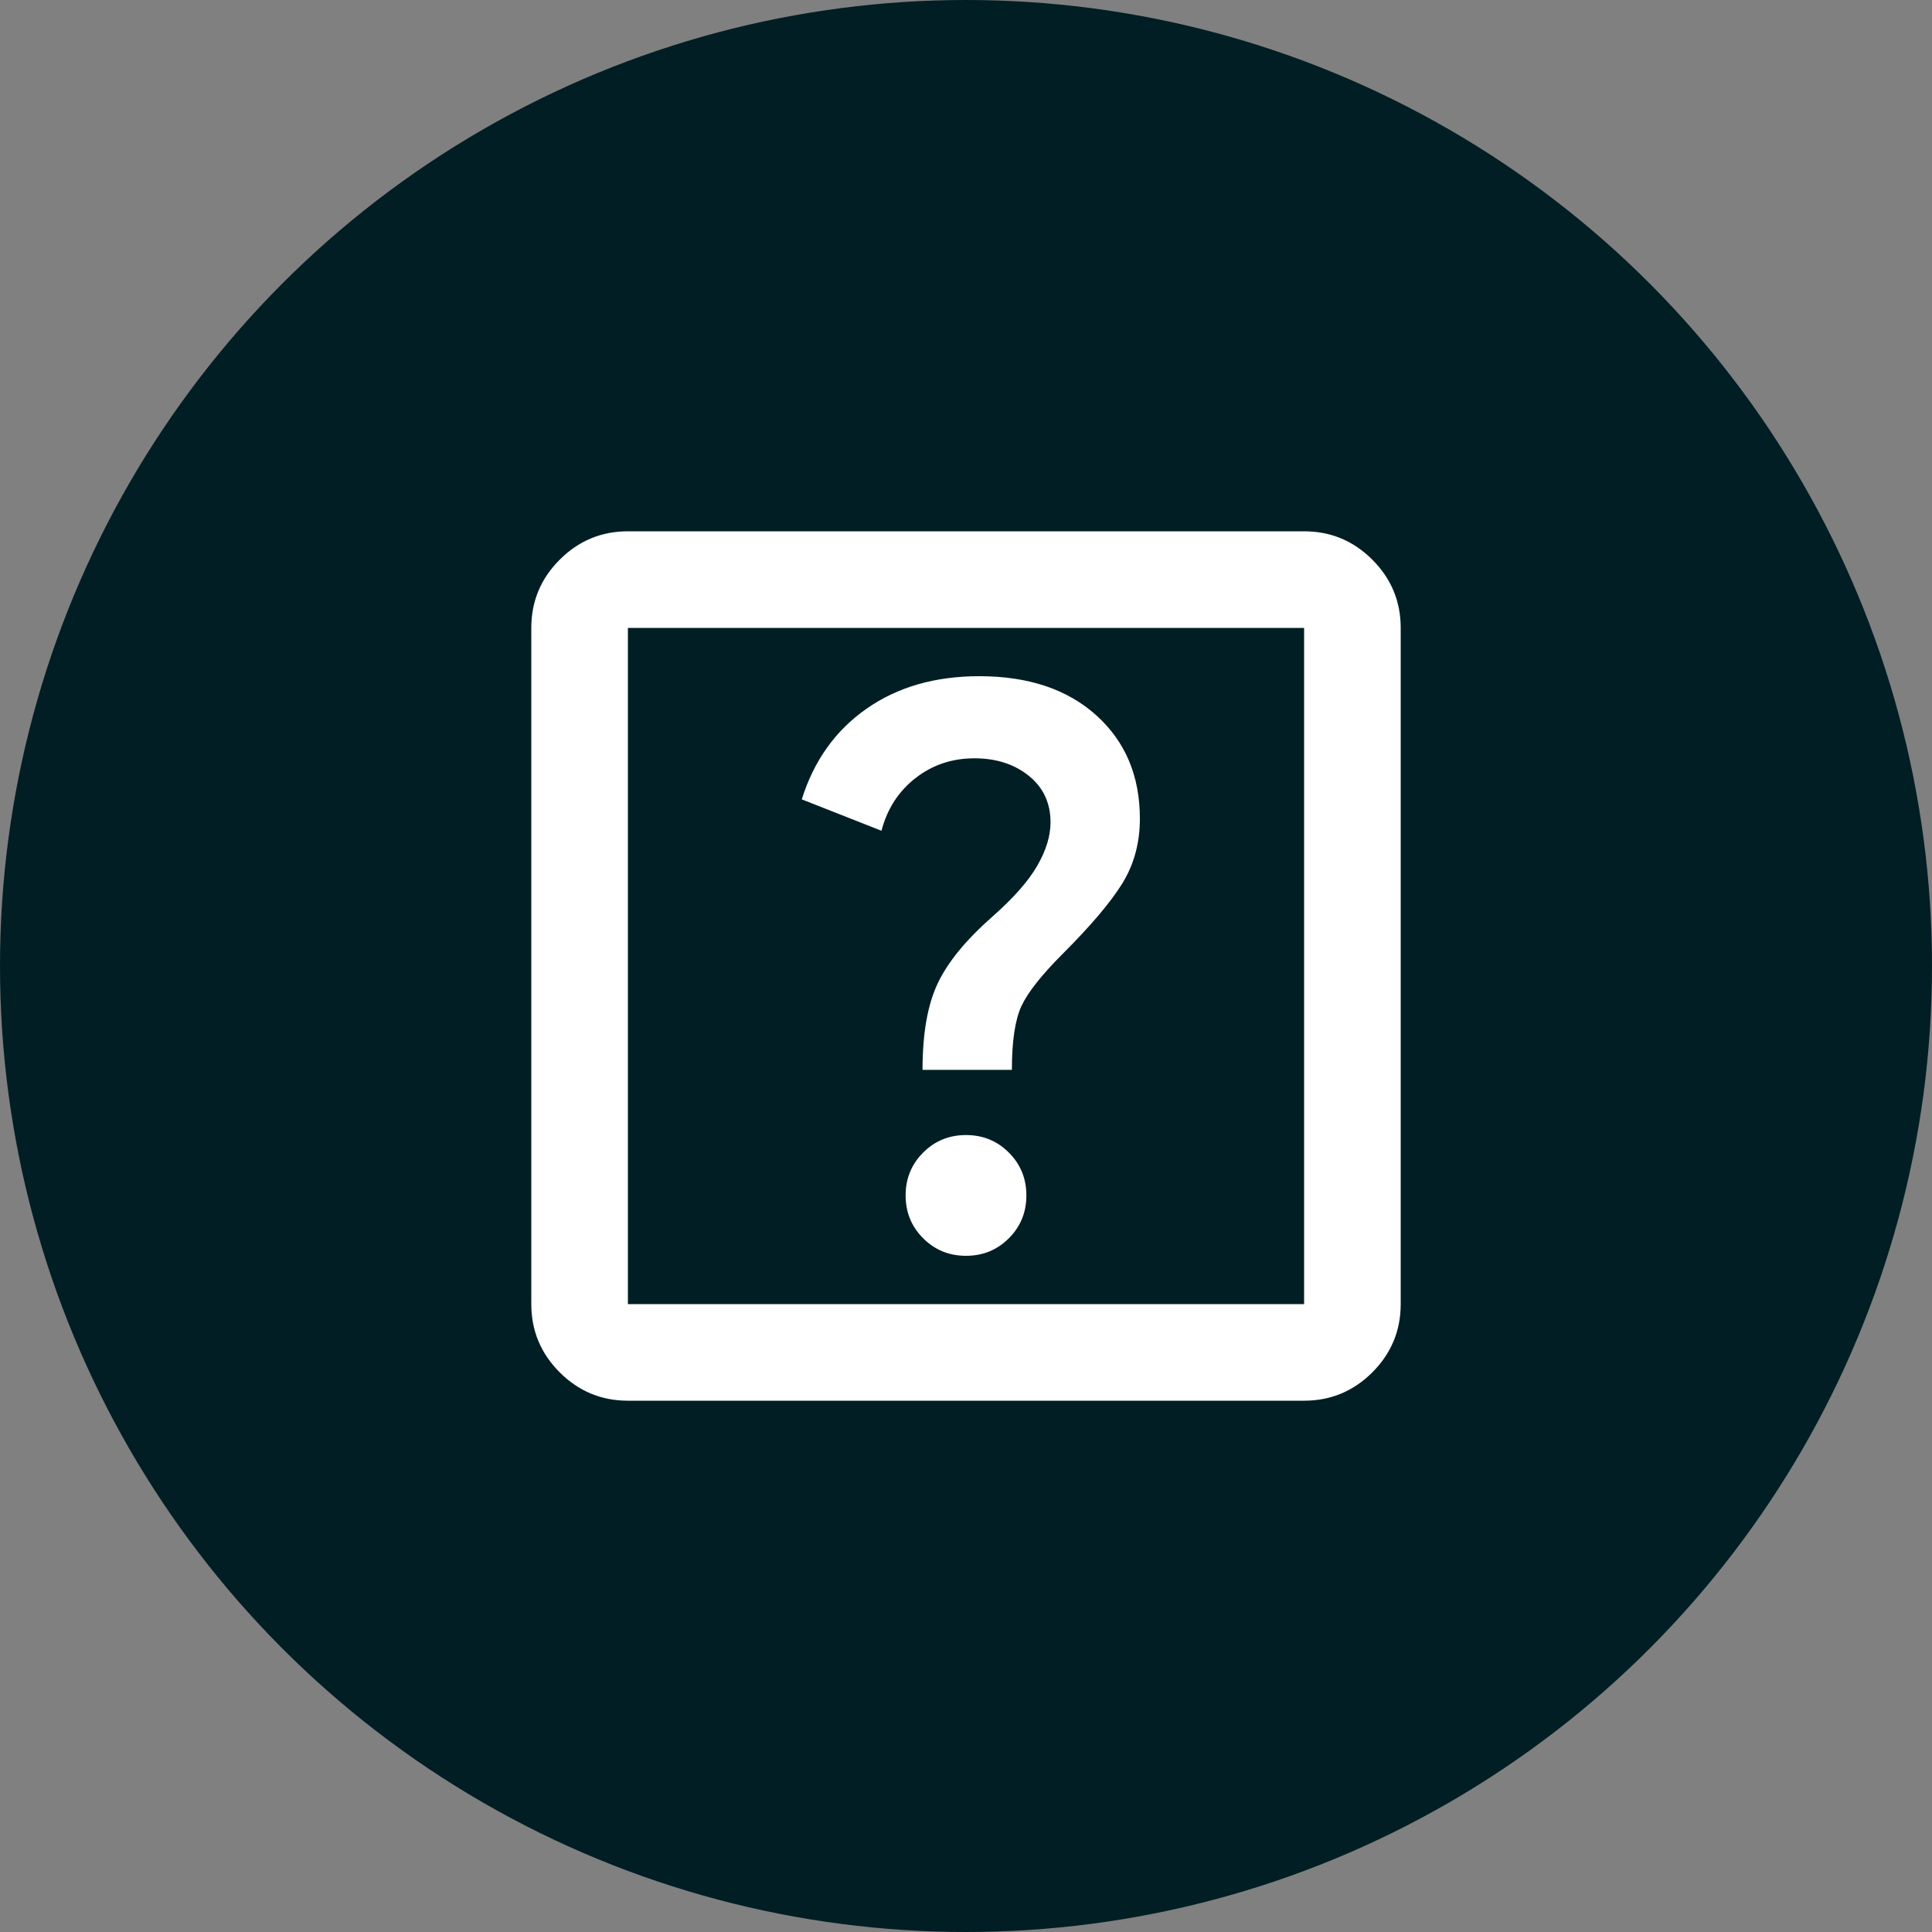 <svg width="40" height="40" viewBox="0 0 40 40" fill="none" xmlns="http://www.w3.org/2000/svg">
<rect x="0" y="0" width="40" height="40" fill="#808080" stroke="none"/>
<circle cx="20" cy="20" r="20" fill="#011E24"/>
<mask id="mask0_2135_13861" style="mask-type:alpha" maskUnits="userSpaceOnUse" x="8" y="8" width="24" height="24">
<rect x="8" y="8" width="24" height="24" fill="#D9D9D9"/>
</mask>
<g mask="url(#mask0_2135_13861)">
<path d="M20 26C20.35 26 20.646 25.879 20.887 25.637C21.129 25.396 21.25 25.1 21.25 24.75C21.25 24.4 21.129 24.104 20.887 23.863C20.646 23.621 20.35 23.5 20 23.5C19.65 23.5 19.354 23.621 19.113 23.863C18.871 24.104 18.75 24.4 18.75 24.75C18.75 25.1 18.871 25.396 19.113 25.637C19.354 25.879 19.65 26 20 26ZM19.1 22.15H20.95C20.95 21.55 21.017 21.108 21.15 20.825C21.283 20.542 21.567 20.183 22 19.75C22.583 19.167 22.996 18.679 23.238 18.288C23.479 17.896 23.6 17.45 23.6 16.95C23.6 16.067 23.3 15.354 22.7 14.812C22.1 14.271 21.292 14 20.275 14C19.358 14 18.579 14.225 17.938 14.675C17.296 15.125 16.85 15.75 16.6 16.55L18.25 17.2C18.367 16.75 18.6 16.387 18.95 16.113C19.3 15.838 19.708 15.7 20.175 15.7C20.625 15.7 21 15.821 21.3 16.062C21.6 16.304 21.75 16.625 21.75 17.025C21.75 17.308 21.658 17.608 21.475 17.925C21.292 18.242 20.983 18.592 20.55 18.975C20 19.458 19.621 19.921 19.413 20.363C19.204 20.804 19.1 21.4 19.1 22.15ZM13 29C12.45 29 11.979 28.804 11.588 28.413C11.196 28.021 11 27.55 11 27V13C11 12.45 11.196 11.979 11.588 11.588C11.979 11.196 12.45 11 13 11H27C27.55 11 28.021 11.196 28.413 11.588C28.804 11.979 29 12.45 29 13V27C29 27.55 28.804 28.021 28.413 28.413C28.021 28.804 27.55 29 27 29H13ZM13 27H27V13H13V27Z" fill="white"/>
</g>
</svg>
